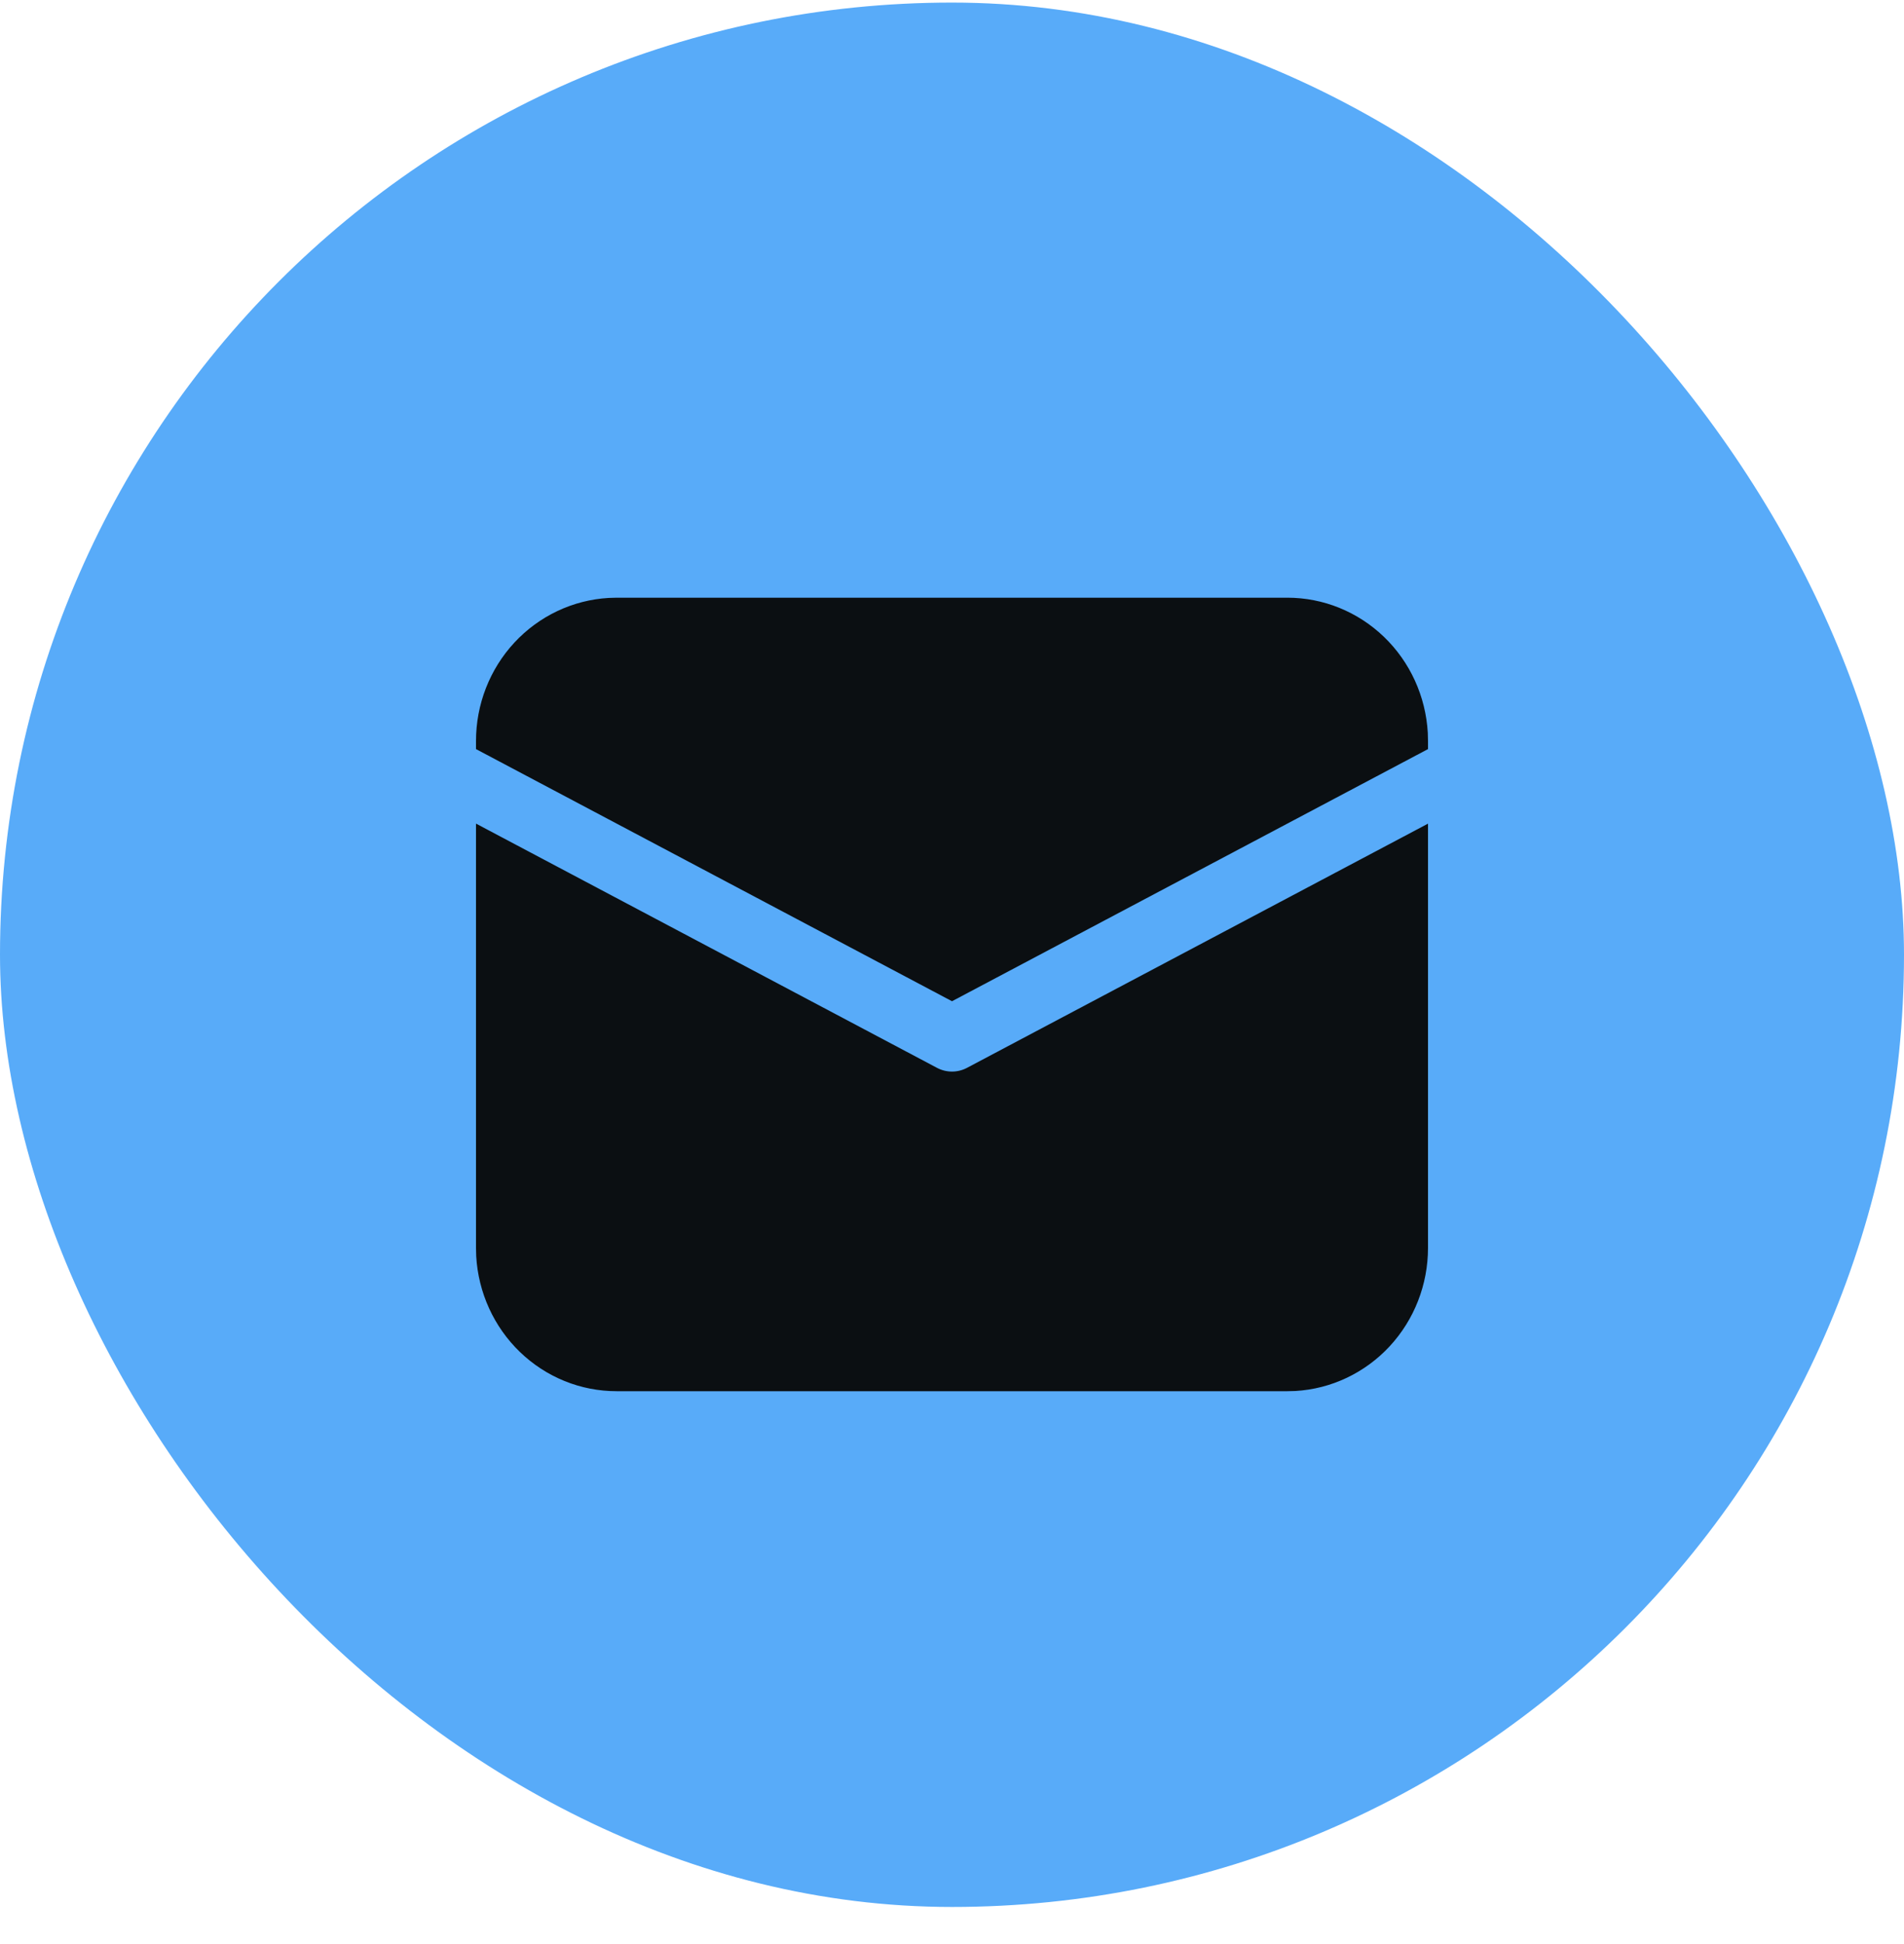 <?xml version="1.0" encoding="UTF-8"?> <svg xmlns="http://www.w3.org/2000/svg" width="48" height="49" viewBox="0 0 48 49" fill="none"><rect y="0.065" width="48" height="48" rx="24" fill="#58ABF9"></rect><path d="M12 20.759L23.622 26.915C23.739 26.977 23.869 27.009 24 27.009C24.131 27.009 24.261 26.977 24.378 26.915L36 20.76V31.454C36 32.377 35.654 33.264 35.032 33.935C34.41 34.605 33.559 35.008 32.655 35.06L32.455 35.065H15.546C14.64 35.066 13.769 34.713 13.11 34.079C12.452 33.446 12.057 32.58 12.005 31.659L12 31.454V20.759ZM15.546 15.065H32.455C33.36 15.065 34.231 15.418 34.89 16.052C35.548 16.685 35.943 17.551 35.995 18.472L36 18.677V18.881L24 25.236L12 18.881V18.677C12 17.754 12.346 16.867 12.968 16.196C13.59 15.526 14.441 15.123 15.345 15.071L15.546 15.065H32.455H15.546Z" fill="#0B0F12"></path></svg> 